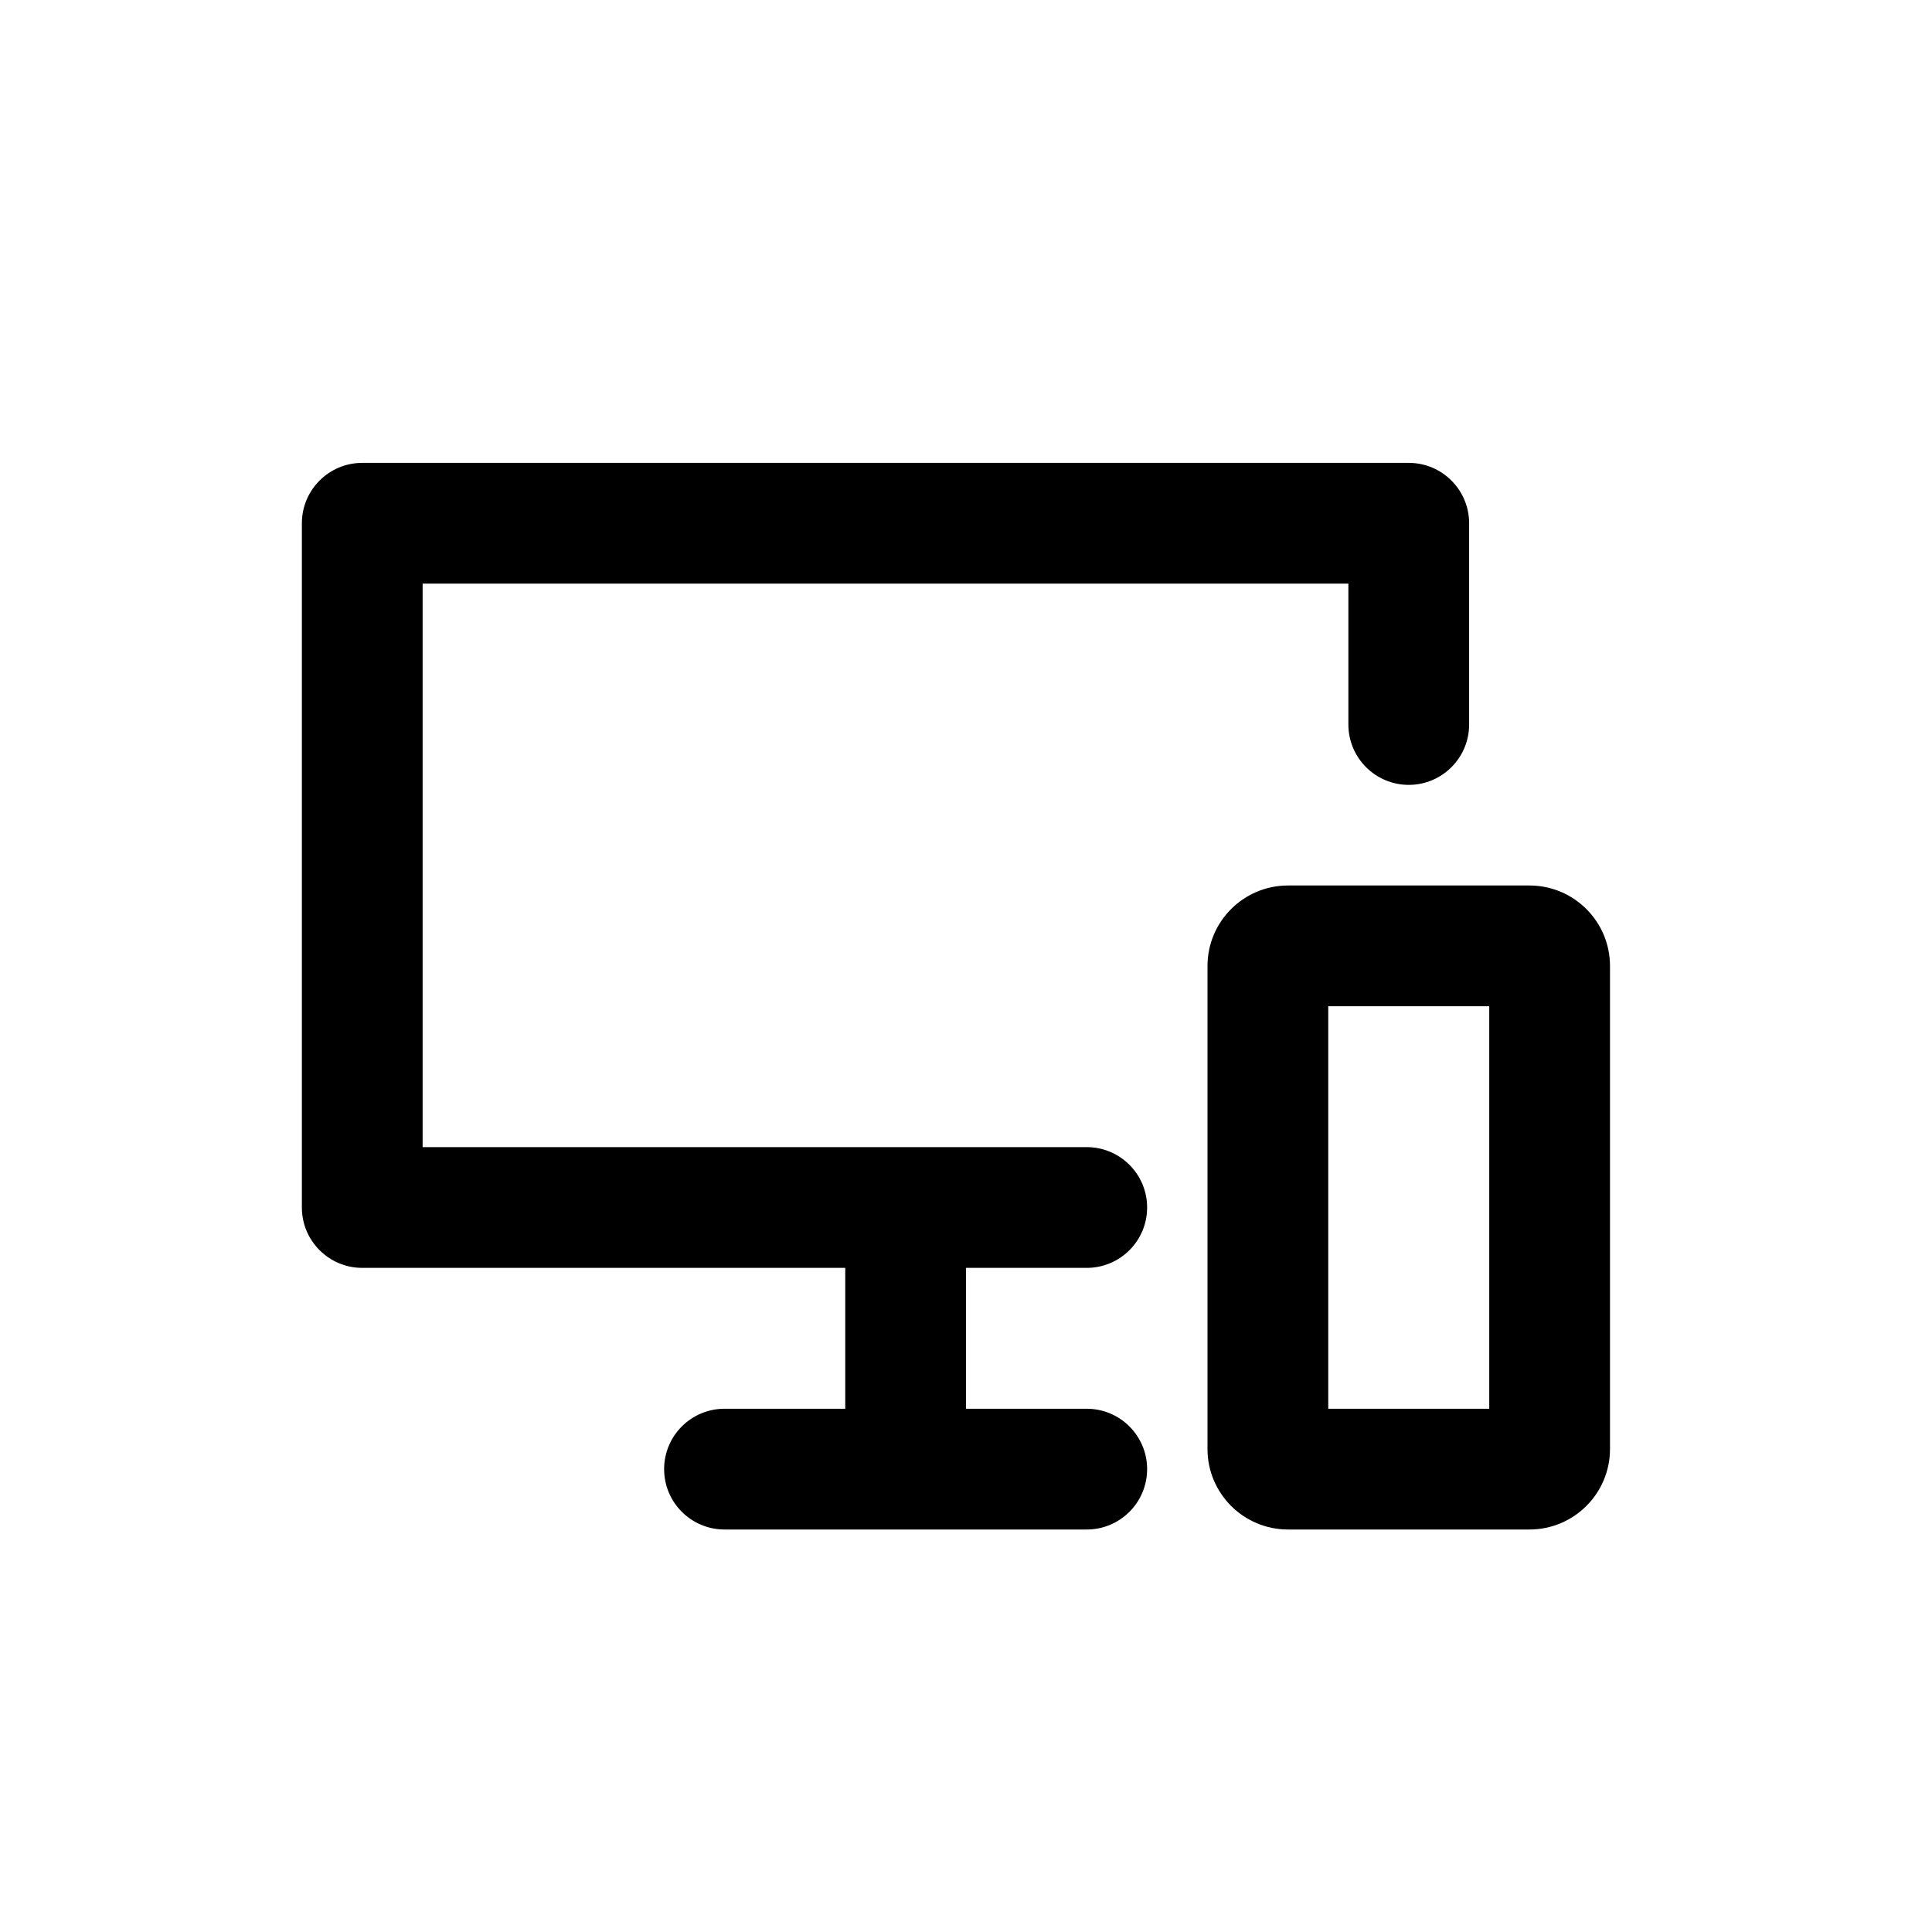 <svg width="24" height="24" viewBox="0 0 24 24" fill="none" xmlns="http://www.w3.org/2000/svg">
<path d="M4.5 5.75C4.086 5.75 3.75 6.086 3.75 6.5V15C3.75 15.414 4.086 15.75 4.5 15.75H10.5V17.5H9C8.586 17.5 8.25 17.836 8.25 18.25C8.25 18.664 8.586 19 9 19L13.5 19C13.914 19 14.25 18.664 14.25 18.25C14.25 17.836 13.914 17.5 13.5 17.5H12V15.75H13.5C13.914 15.75 14.25 15.414 14.25 15C14.25 14.586 13.914 14.25 13.5 14.25H5.25V7.25H16.75V9C16.75 9.414 17.086 9.75 17.5 9.75C17.914 9.75 18.25 9.414 18.25 9V6.5C18.25 6.086 17.914 5.75 17.5 5.75H4.5Z" fill="black"/>
<path fill-rule="evenodd" clip-rule="evenodd" d="M15 12C15 11.448 15.448 11 16 11H19C19.552 11 20 11.448 20 12V18C20 18.552 19.552 19 19 19H16C15.448 19 15 18.552 15 18V12ZM16.5 17.5V12.5H18.5V17.5H16.5Z" fill="black"/>
</svg>
